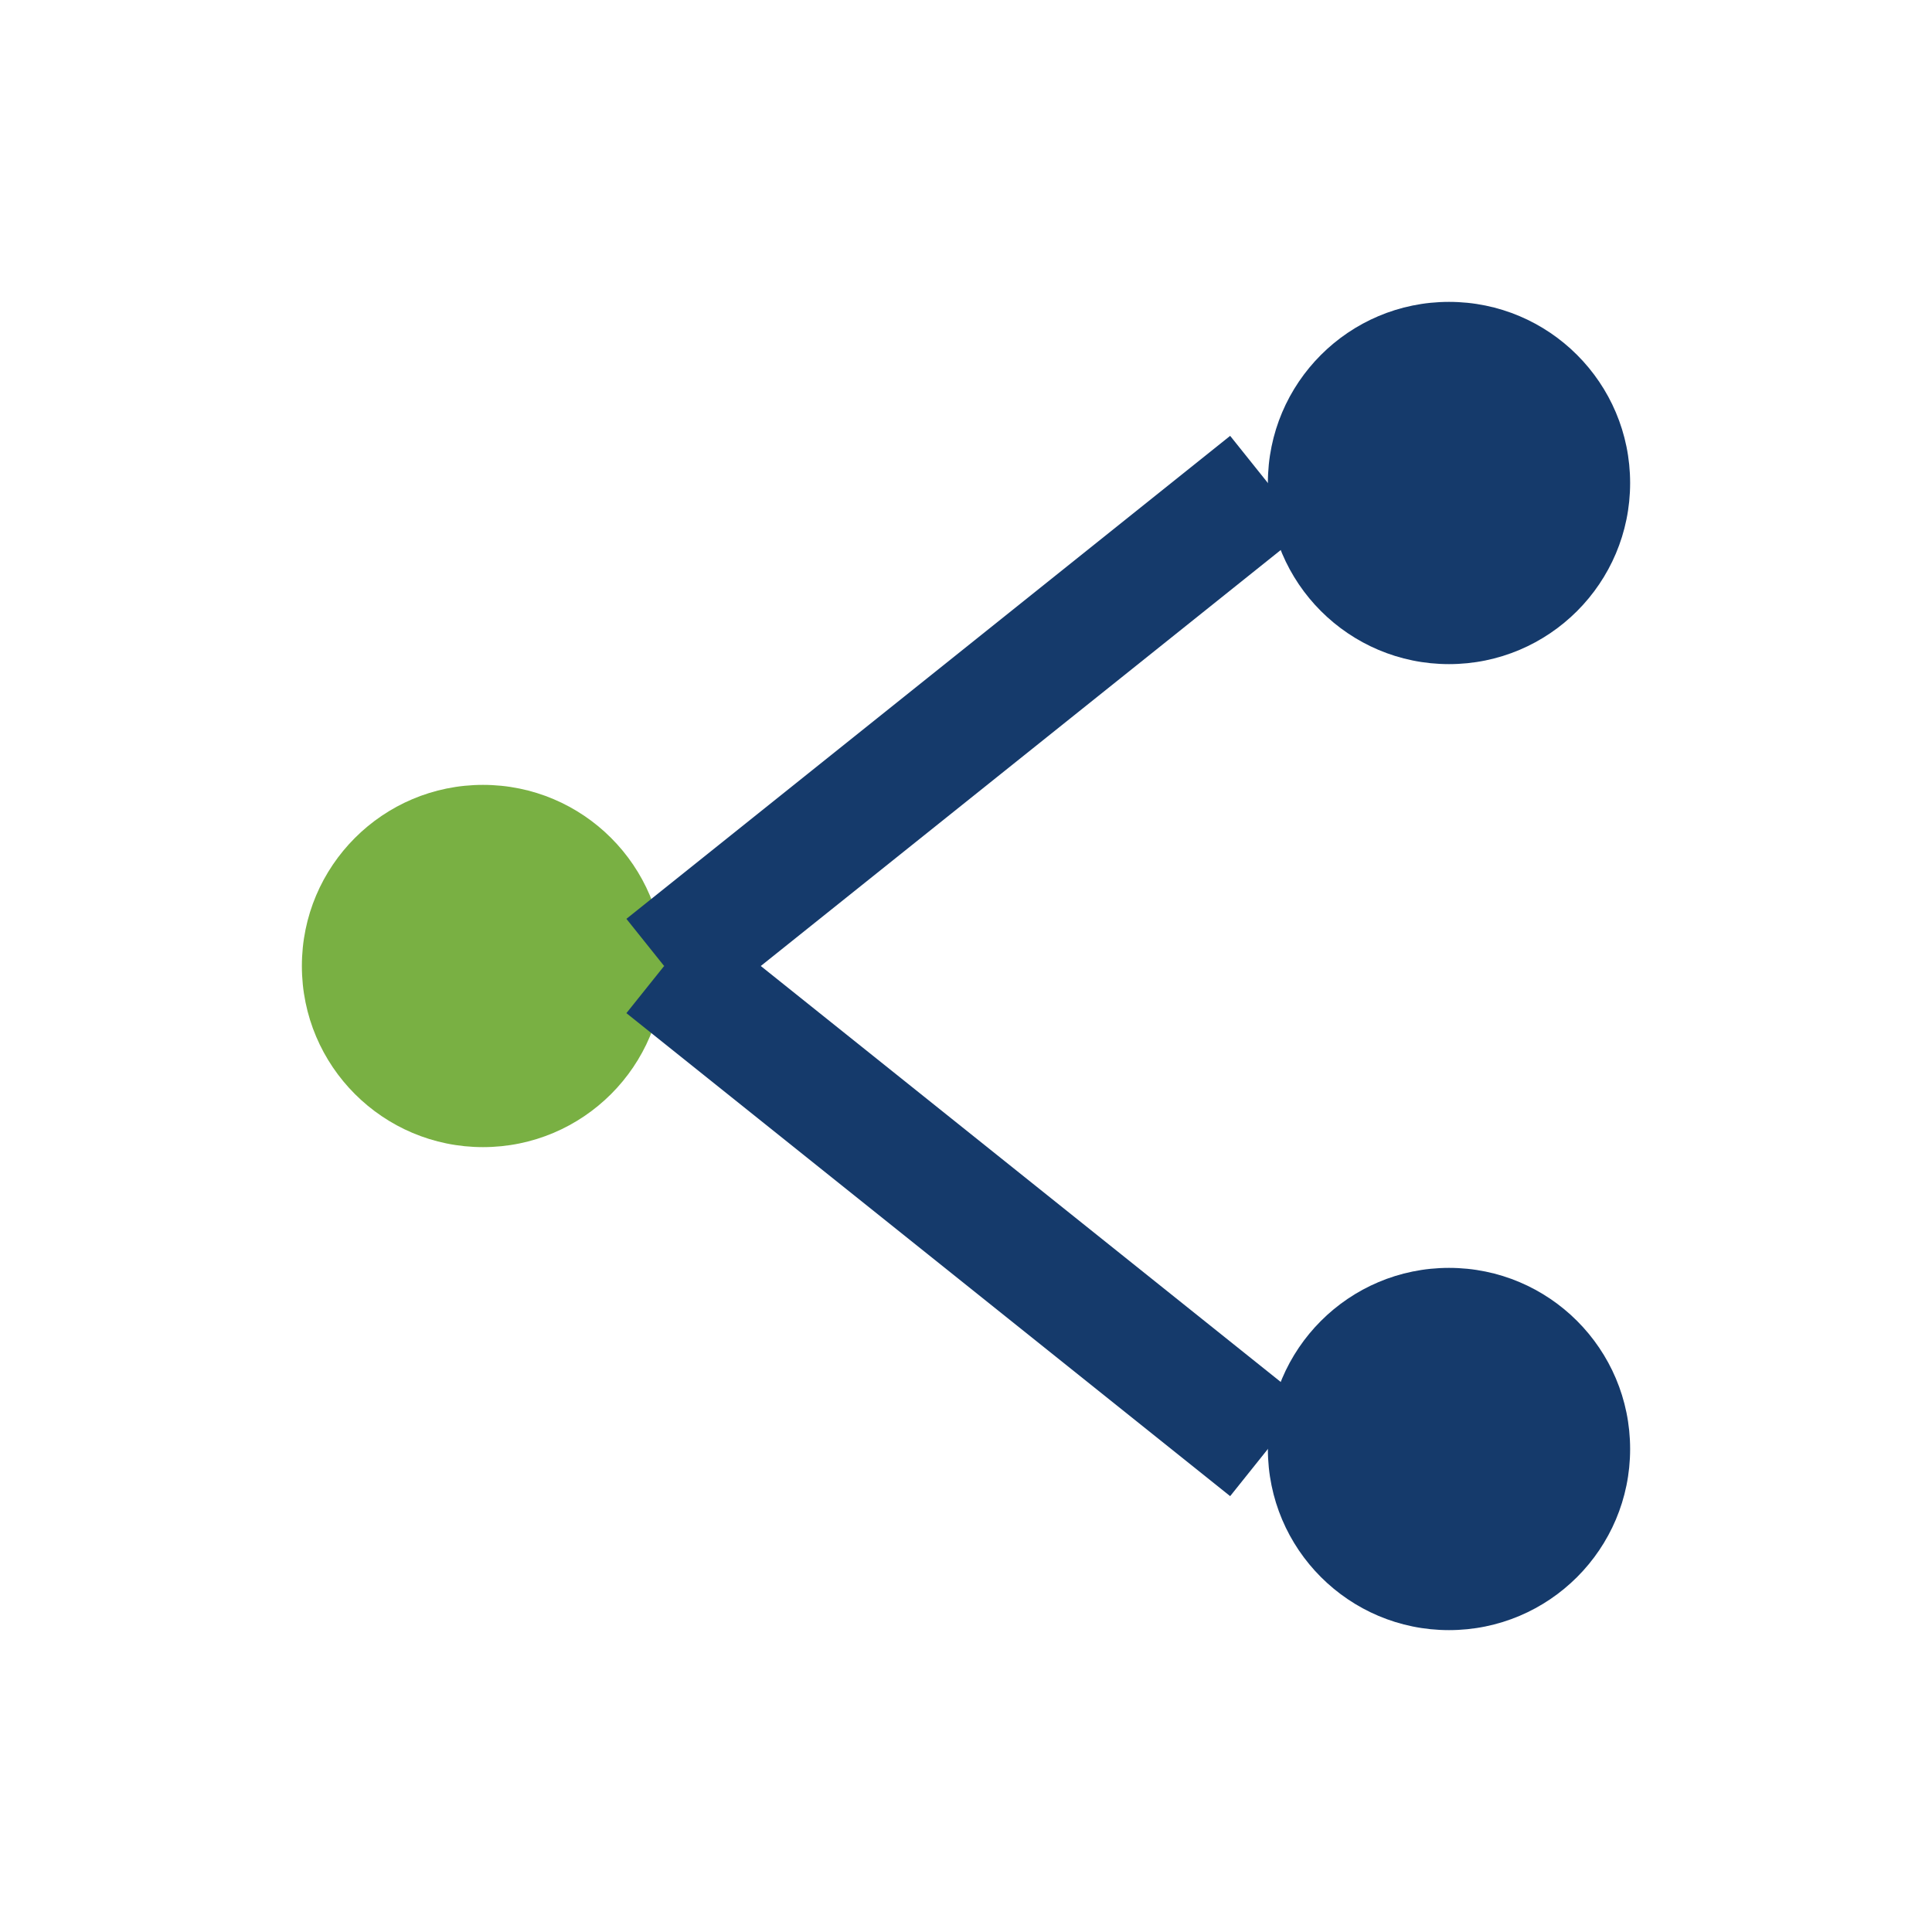 <?xml version="1.0" encoding="UTF-8"?>
<svg xmlns="http://www.w3.org/2000/svg" width="32" height="32" viewBox="0 0 32 32"><circle cx="8" cy="16" r="3" fill="#79B043"/><circle cx="24" cy="8" r="3" fill="#153A6B"/><circle cx="24" cy="24" r="3" fill="#153A6B"/><path d="M11 16L21 8M11 16L21 24" stroke="#153A6B" stroke-width="2"/></svg>